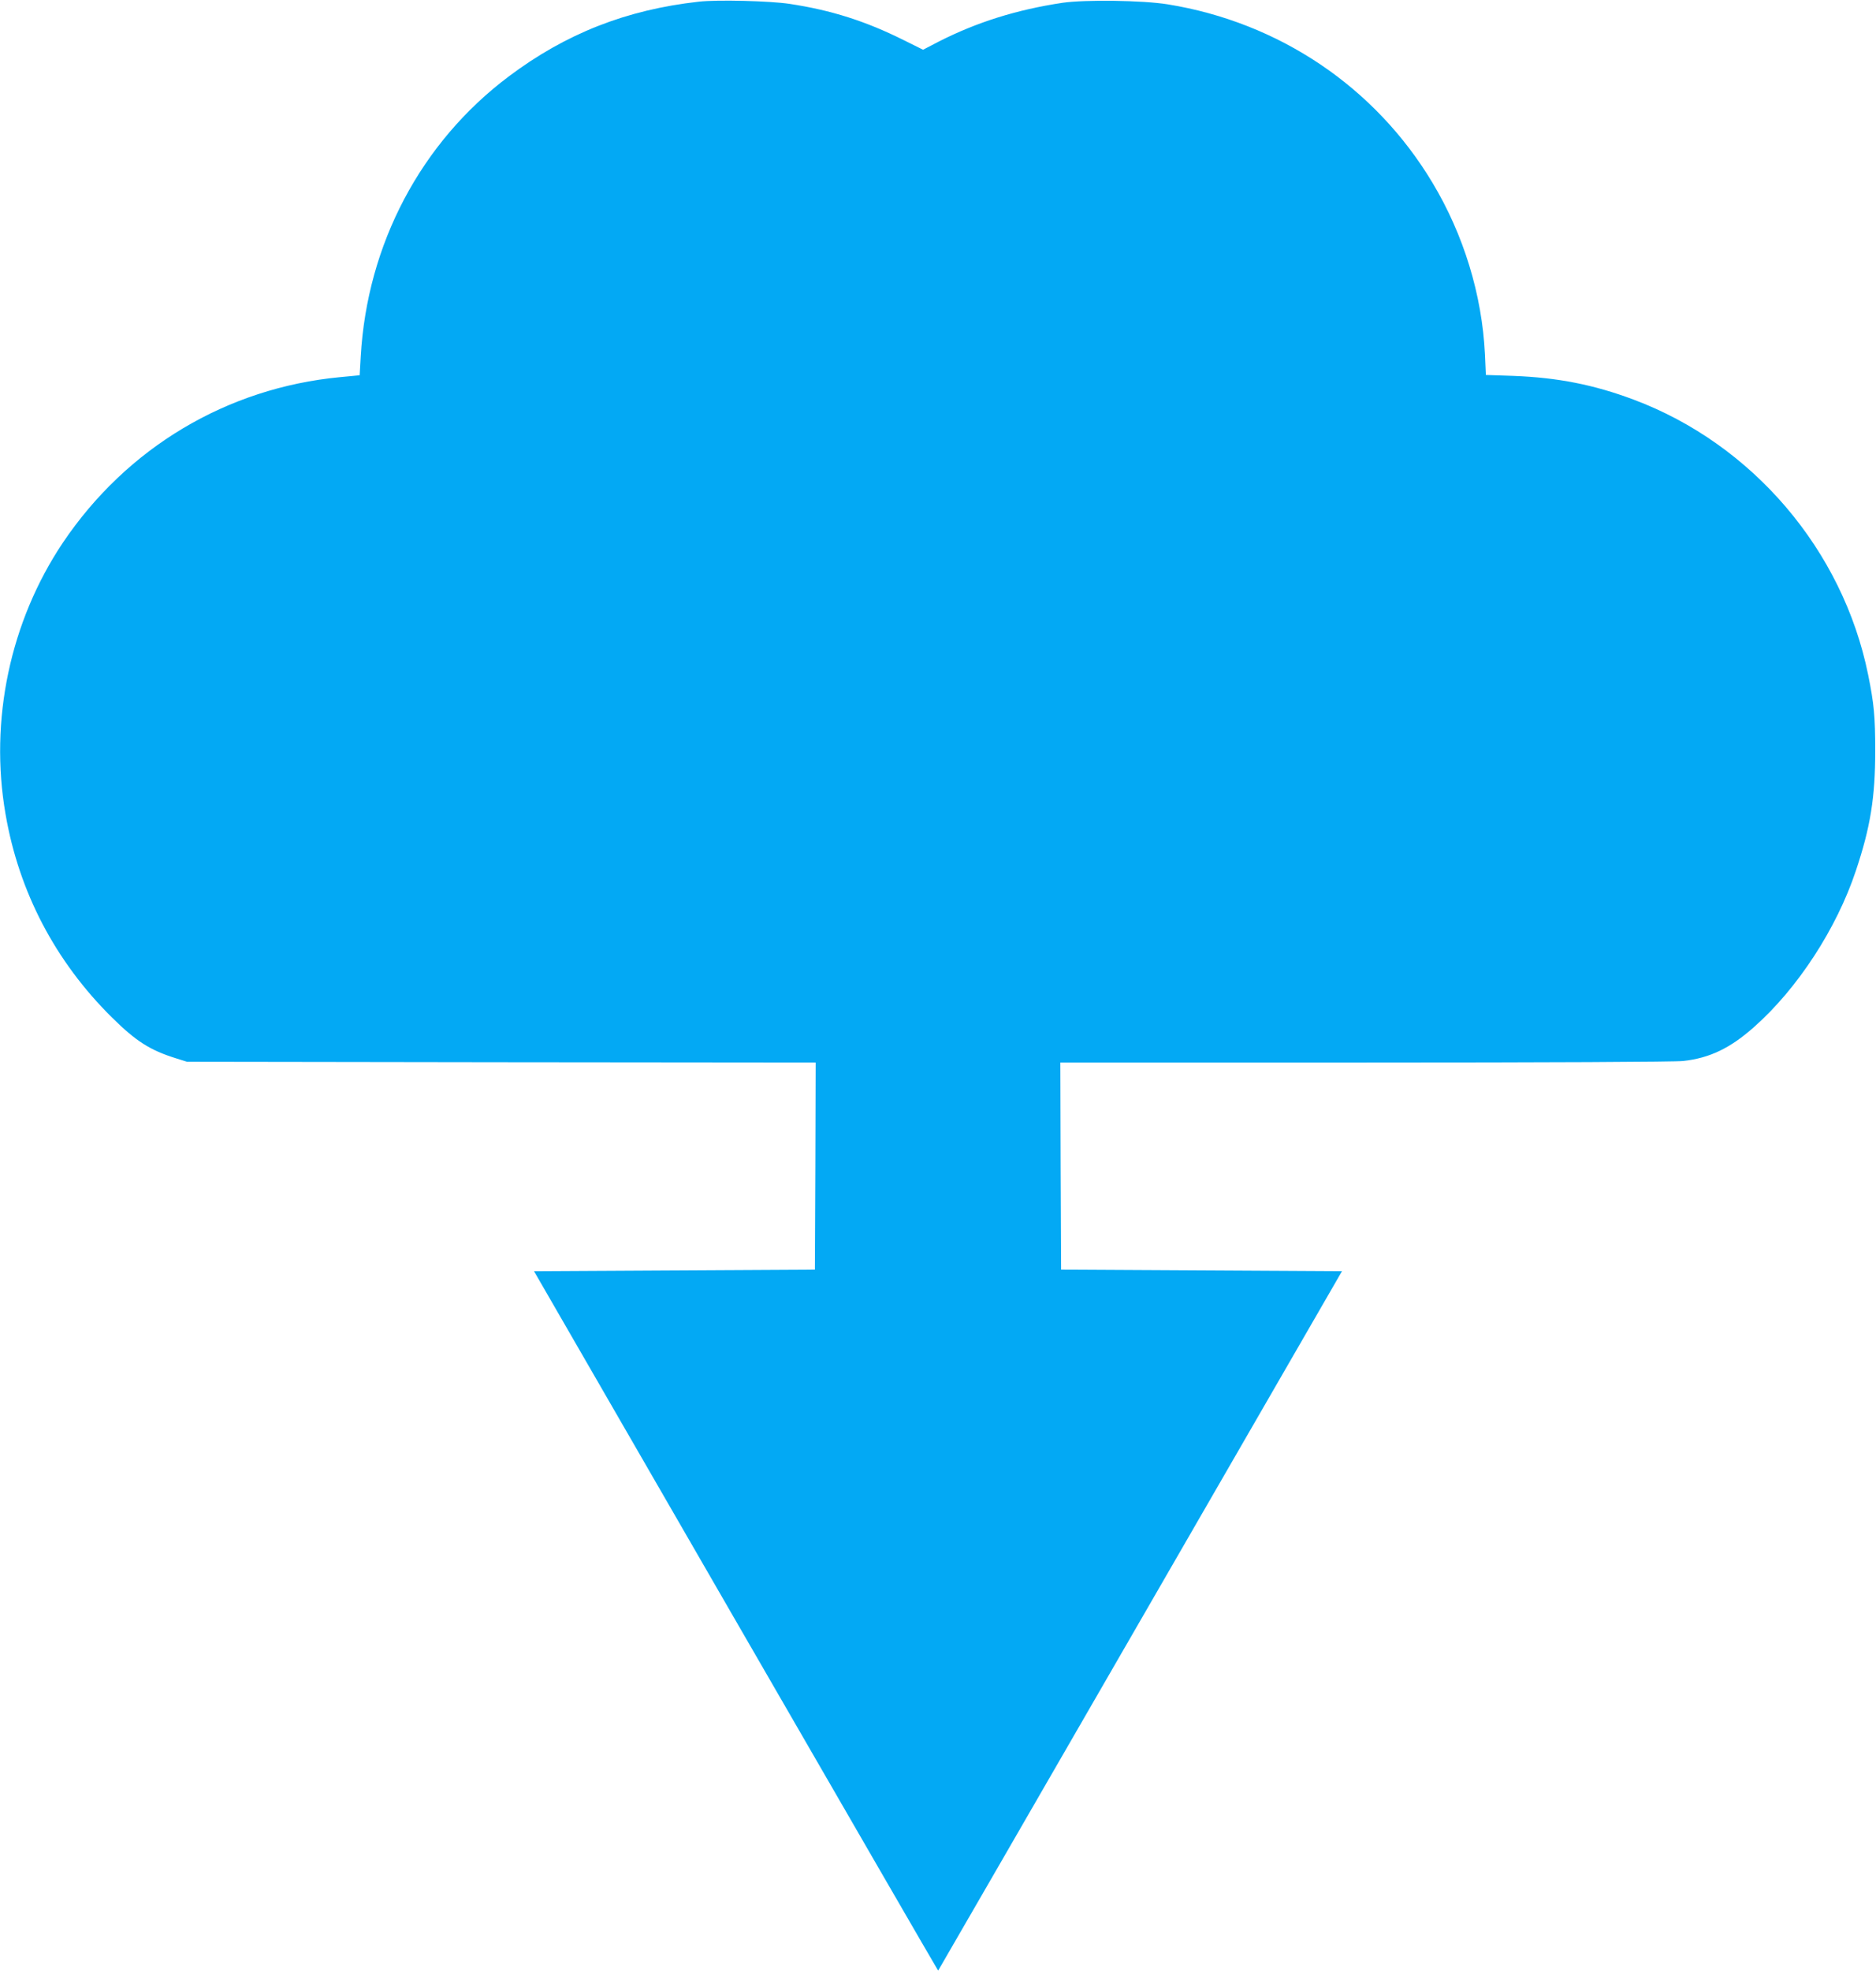 <?xml version="1.0" standalone="no"?>
<!DOCTYPE svg PUBLIC "-//W3C//DTD SVG 20010904//EN"
 "http://www.w3.org/TR/2001/REC-SVG-20010904/DTD/svg10.dtd">
<svg version="1.0" xmlns="http://www.w3.org/2000/svg"
 width="1219pt" height="1280pt" viewBox="0 0 1219 1280"
 preserveAspectRatio="xMidYMid meet">
<g transform="translate(0,1280) scale(0.1,-0.1)"
fill="#03a9f4" stroke="none">
<path d="M4540 12789 c-469 -52 -864 -207 -1235 -486 -570 -428 -920 -1090
-961 -1819 l-7 -121 -126 -12 c-737 -70 -1387 -458 -1803 -1076 -342 -511
-478 -1152 -372 -1762 87 -505 323 -956 691 -1320 158 -156 248 -213 418 -266
l70 -22 2043 -3 2042 -2 -2 -673 -3 -672 -913 -5 -912 -5 1312 -2272 c722
-1250 1313 -2271 1314 -2270 1 1 592 1023 1313 2272 l1311 2270 -912 5 -913 5
-3 673 -2 672 1982 0 c1171 0 2016 4 2065 10 173 19 307 84 461 221 283 250
537 641 661 1014 95 283 126 477 126 780 0 221 -8 306 -46 493 -164 809 -750
1497 -1524 1787 -259 97 -494 143 -780 154 l-180 6 -6 135 c-19 386 -138 776
-342 1115 -372 620 -996 1040 -1720 1157 -162 26 -535 31 -682 10 -300 -45
-560 -127 -807 -253 l-100 -52 -123 61 c-250 125 -474 196 -745 237 -126 19
-471 28 -590 14z"/>
</g>
</svg>
